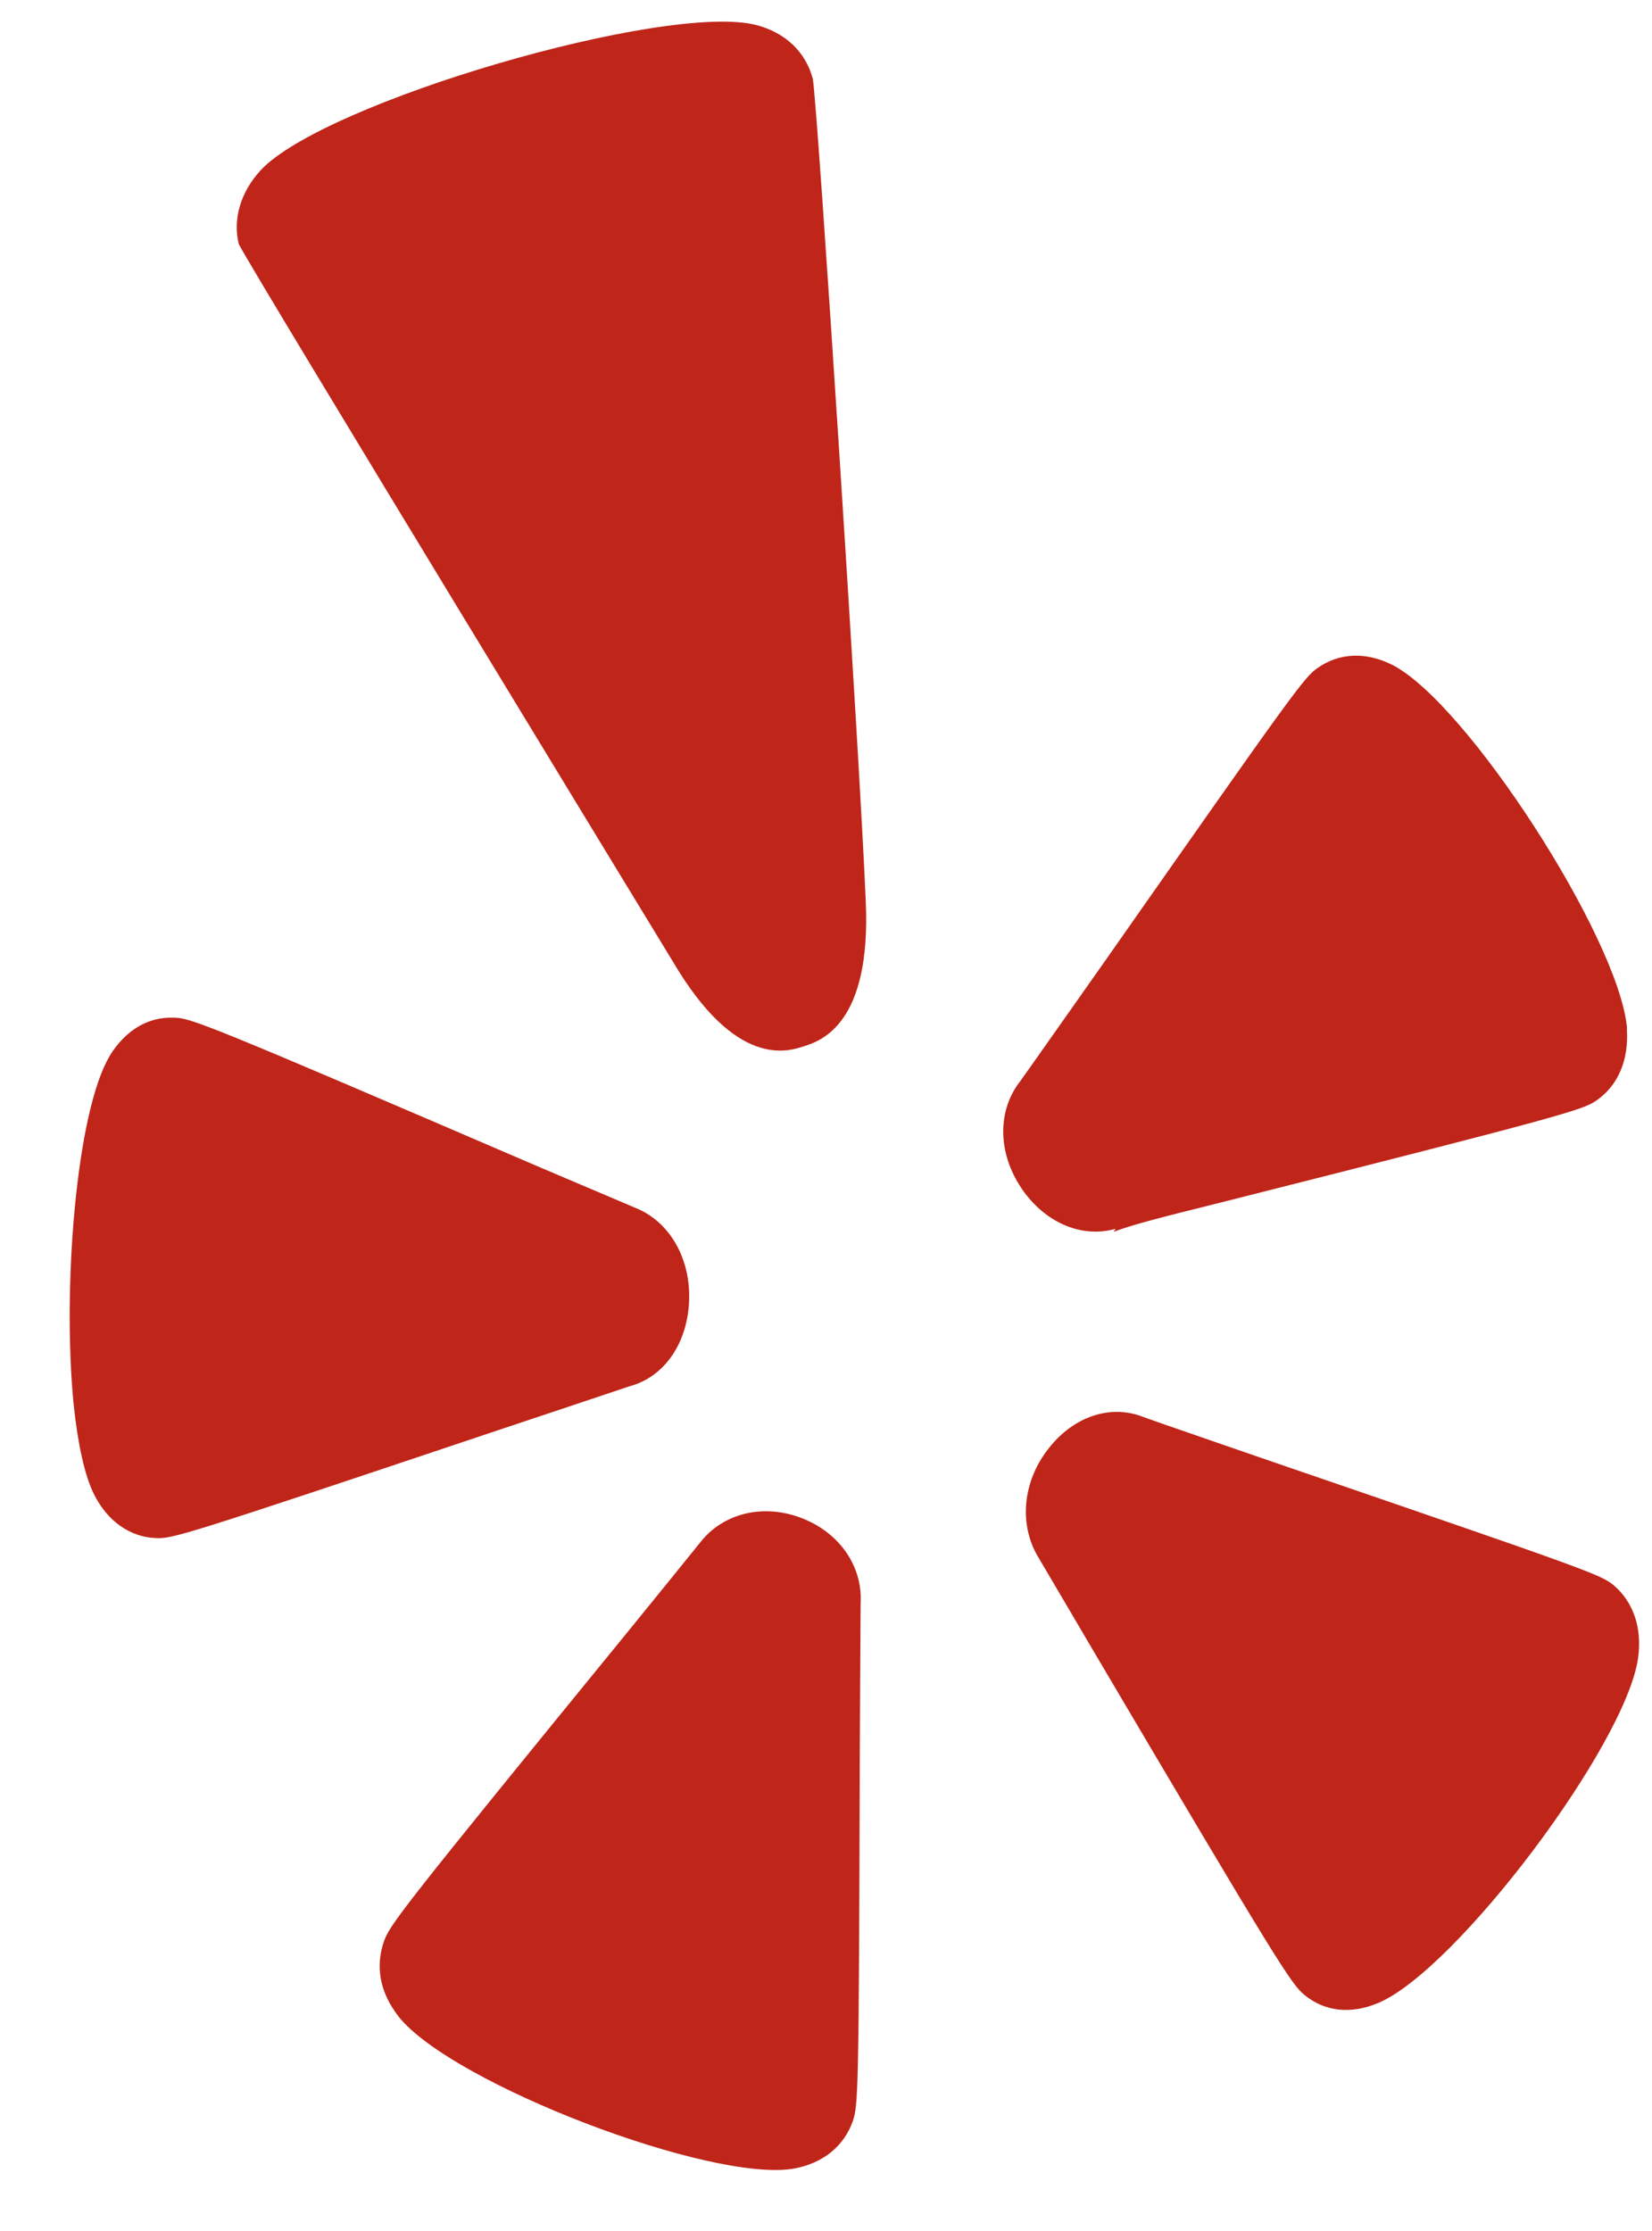<svg width="20" height="27" viewBox="0 0 20 27" fill="none" xmlns="http://www.w3.org/2000/svg">
<path d="M1.328 12.78C0.923 13.456 0.752 15.587 0.892 17.002C0.942 17.469 1.023 17.858 1.141 18.09C1.303 18.411 1.575 18.602 1.885 18.614C2.084 18.625 2.208 18.59 5.951 17.335C5.951 17.335 7.614 16.781 7.621 16.777C8.036 16.667 8.315 16.27 8.342 15.762C8.369 15.241 8.111 14.781 7.686 14.615C7.686 14.615 6.513 14.116 6.511 14.116C2.489 12.386 2.308 12.318 2.106 12.316C1.795 12.303 1.52 12.466 1.327 12.779L1.328 12.78ZM10.481 10.901C10.408 9.144 9.901 1.321 9.841 0.958C9.756 0.63 9.51 0.396 9.157 0.303C8.071 0.023 3.923 1.234 3.155 2.061C2.908 2.33 2.817 2.66 2.891 2.954C3.012 3.213 8.151 11.645 8.151 11.645C8.91 12.929 9.53 12.729 9.733 12.662C9.935 12.598 10.551 12.398 10.481 10.901ZM14.748 14.561C19 13.487 19.164 13.431 19.331 13.316C19.589 13.135 19.718 12.832 19.696 12.464C19.696 12.452 19.698 12.439 19.696 12.427C19.587 11.338 17.758 8.507 16.857 8.047C16.538 7.887 16.218 7.898 15.953 8.083C15.789 8.195 15.668 8.364 13.392 11.61C13.392 11.61 12.364 13.07 12.352 13.084C12.081 13.428 12.076 13.921 12.342 14.343C12.616 14.78 13.08 14.994 13.505 14.871C13.505 14.871 13.488 14.902 13.483 14.908C13.692 14.826 14.067 14.73 14.748 14.561ZM16.682 24.242C17.626 23.849 19.687 21.115 19.832 20.063C19.882 19.697 19.772 19.382 19.53 19.18C19.372 19.056 19.251 19.008 15.511 17.727C15.511 17.727 13.87 17.162 13.848 17.151C13.451 16.99 12.998 17.139 12.694 17.531C12.376 17.933 12.329 18.465 12.582 18.866L13.242 19.987C15.462 23.747 15.632 24.013 15.792 24.143C16.039 24.346 16.354 24.379 16.681 24.242H16.682ZM10.325 25.669C10.39 25.472 10.398 25.337 10.409 21.237C10.409 21.237 10.418 19.425 10.419 19.407C10.446 18.963 10.171 18.558 9.72 18.378C9.255 18.191 8.755 18.306 8.474 18.671C8.474 18.671 7.653 19.686 7.651 19.686C4.833 23.138 4.715 23.298 4.646 23.502C4.605 23.621 4.588 23.75 4.601 23.878C4.618 24.061 4.698 24.242 4.83 24.411C5.483 25.22 8.617 26.422 9.617 26.244C9.965 26.178 10.218 25.974 10.325 25.669L10.325 25.669Z" fill="#BF2519"/>
</svg>
